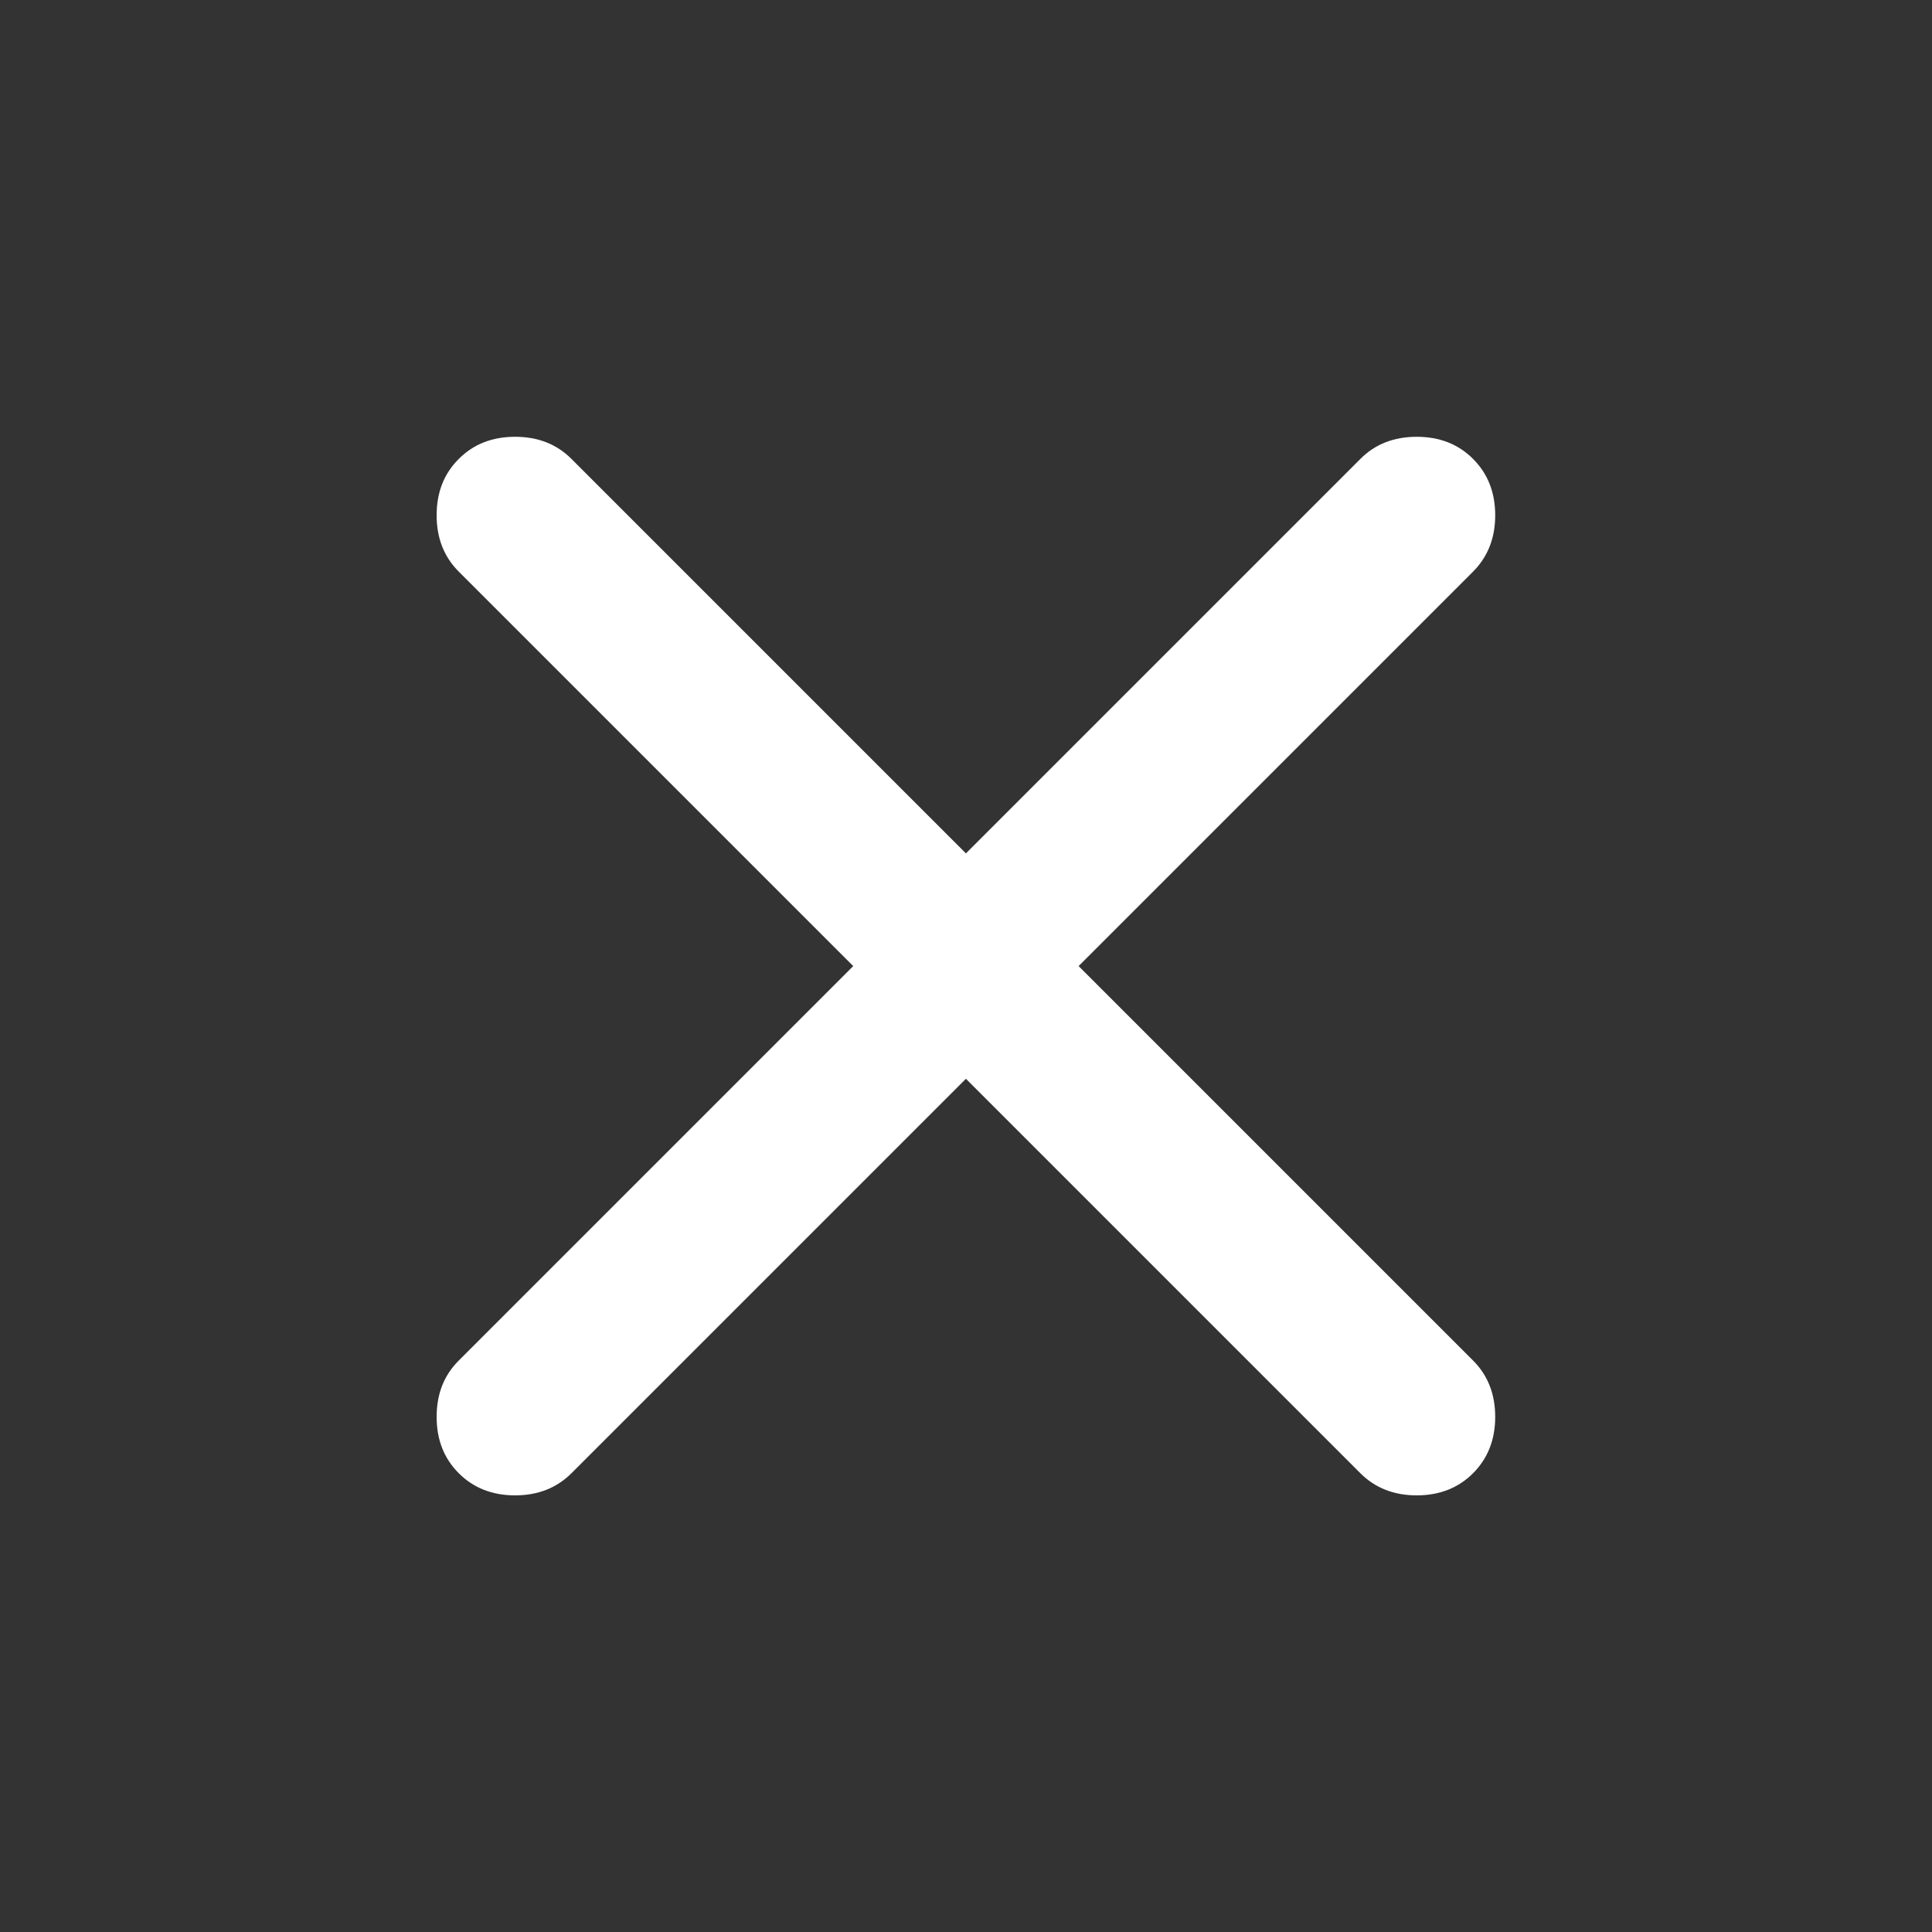 <svg width="24" height="24" viewBox="0 0 24 24" fill="none" xmlns="http://www.w3.org/2000/svg">
<rect x="0" y="0" width="24" height="24" fill="#333333" stroke="none"/>
<path d="M11.999 13.401L7.099 18.301C6.915 18.484 6.682 18.576 6.399 18.576C6.115 18.576 5.882 18.484 5.699 18.301C5.515 18.117 5.424 17.884 5.424 17.601C5.424 17.317 5.515 17.084 5.699 16.901L10.599 12.001L5.699 7.101C5.515 6.917 5.424 6.684 5.424 6.401C5.424 6.117 5.515 5.884 5.699 5.701C5.882 5.517 6.115 5.426 6.399 5.426C6.682 5.426 6.915 5.517 7.099 5.701L11.999 10.601L16.899 5.701C17.082 5.517 17.316 5.426 17.599 5.426C17.882 5.426 18.116 5.517 18.299 5.701C18.482 5.884 18.574 6.117 18.574 6.401C18.574 6.684 18.482 6.917 18.299 7.101L13.399 12.001L18.299 16.901C18.482 17.084 18.574 17.317 18.574 17.601C18.574 17.884 18.482 18.117 18.299 18.301C18.116 18.484 17.882 18.576 17.599 18.576C17.316 18.576 17.082 18.484 16.899 18.301L11.999 13.401Z" fill="white"/>
</svg>
